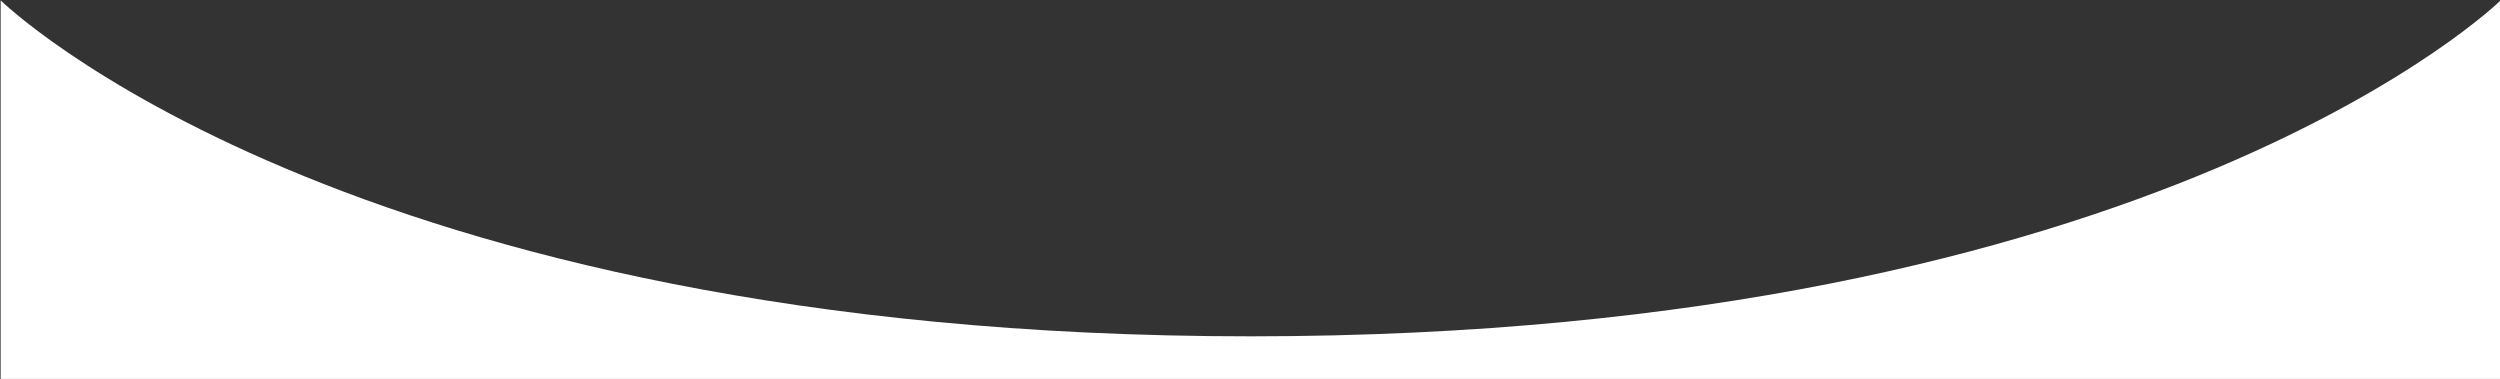 <svg xmlns="http://www.w3.org/2000/svg" xml:space="preserve" style="enable-background:new 0 0 1920 291" viewBox="0 0 1920 291"><rect x="0" y="0" width="1920" height="291" fill="#333333" stroke="none"/><path d="M1920.5 291.3H.5V.3s263 258 960 258 960-258 960-258v291z" style="fill:#fff"/></svg>